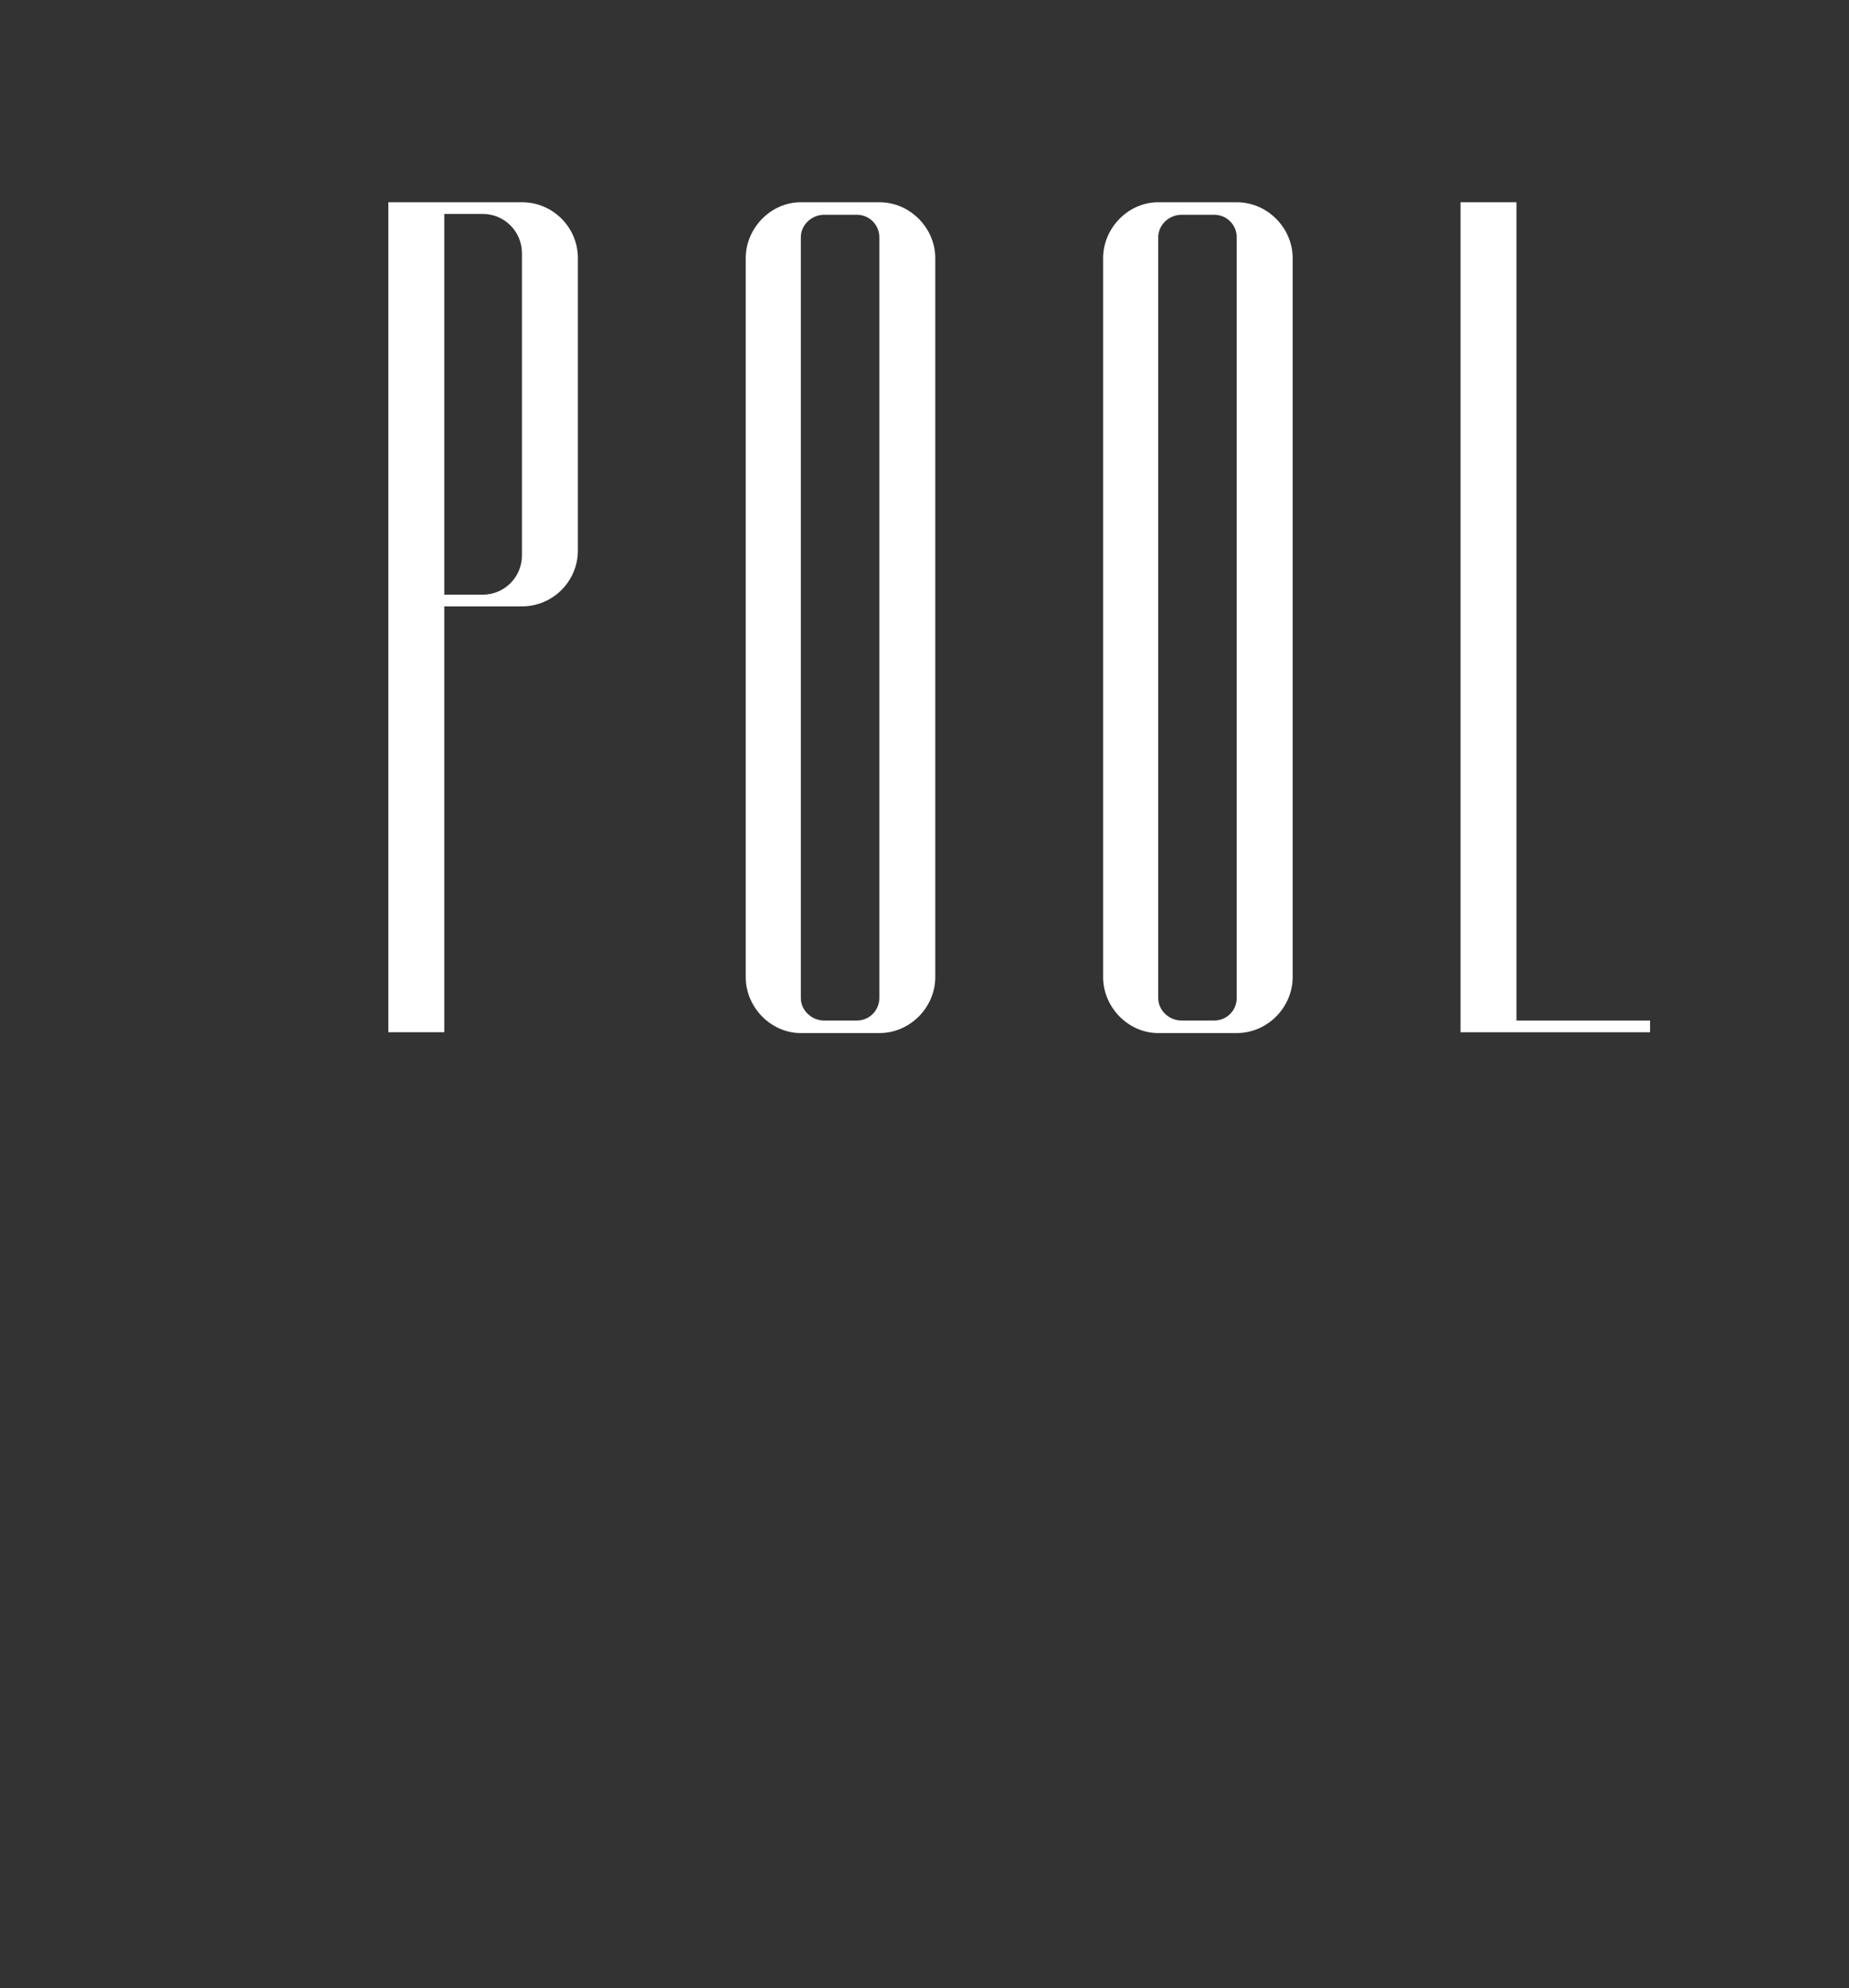 <?xml version="1.0" encoding="UTF-8" standalone="no"?><!DOCTYPE svg PUBLIC "-//W3C//DTD SVG 1.1//EN" "http://www.w3.org/Graphics/SVG/1.1/DTD/svg11.dtd"><svg width="100%" height="100%" viewBox="0 0 93 100" version="1.1" xmlns="http://www.w3.org/2000/svg" xmlns:xlink="http://www.w3.org/1999/xlink" xml:space="preserve" xmlns:serif="http://www.serif.com/" style="fill-rule:evenodd;clip-rule:evenodd;stroke-linejoin:round;stroke-miterlimit:2;"><rect x="0" y="0" width="93" height="100" fill="#333333" stroke="none"/><rect x="0" y="0" width="92.268" height="100" style="fill:none;"/><g><path d="M19.532,10.172l6.72,0c1.554,0 2.814,1.26 2.814,2.814l0,14.7c0,1.554 -1.26,2.814 -2.814,2.814l-3.906,0l0,21.42l-2.814,0l0,-21.42l0,-0.588l0,-19.152l0,-0.588Zm2.814,0.588l0,19.152l1.932,0c1.092,0 1.974,-0.882 1.974,-1.974l0,-15.204c0,-1.092 -0.882,-1.974 -1.974,-1.974l-1.932,0Z" style="fill:#fff;fill-rule:nonzero;"/><path d="M40.28,10.172l3.948,0c1.554,0 2.814,1.302 2.814,2.814l0,36.162c0,1.512 -1.26,2.814 -2.814,2.814l-3.948,0c-1.512,0 -2.772,-1.302 -2.772,-2.814l0,-36.162c0,-1.512 1.26,-2.814 2.772,-2.814Zm1.176,0.63c-0.63,0 -1.176,0.504 -1.176,1.134l0,38.262c0,0.63 0.546,1.134 1.176,1.134l1.638,0c0.63,0 1.134,-0.504 1.134,-1.134l0,-38.262c0,-0.63 -0.504,-1.134 -1.134,-1.134l-1.638,0Z" style="fill:#fff;fill-rule:nonzero;"/><path d="M58.256,10.172l3.948,0c1.554,0 2.814,1.302 2.814,2.814l0,36.162c0,1.512 -1.26,2.814 -2.814,2.814l-3.948,0c-1.512,0 -2.772,-1.302 -2.772,-2.814l0,-36.162c0,-1.512 1.26,-2.814 2.772,-2.814Zm1.176,0.63c-0.63,0 -1.176,0.504 -1.176,1.134l0,38.262c0,0.63 0.546,1.134 1.176,1.134l1.638,0c0.63,0 1.134,-0.504 1.134,-1.134l0,-38.262c0,-0.63 -0.504,-1.134 -1.134,-1.134l-1.638,0Z" style="fill:#fff;fill-rule:nonzero;"/><path d="M73.46,10.172l2.814,0l0,41.16l6.72,0l0,0.588l-1.008,0l-1.806,0l-3.906,0l-0.84,0l-1.974,0l0,-41.748Z" style="fill:#fff;fill-rule:nonzero;"/></g></svg>